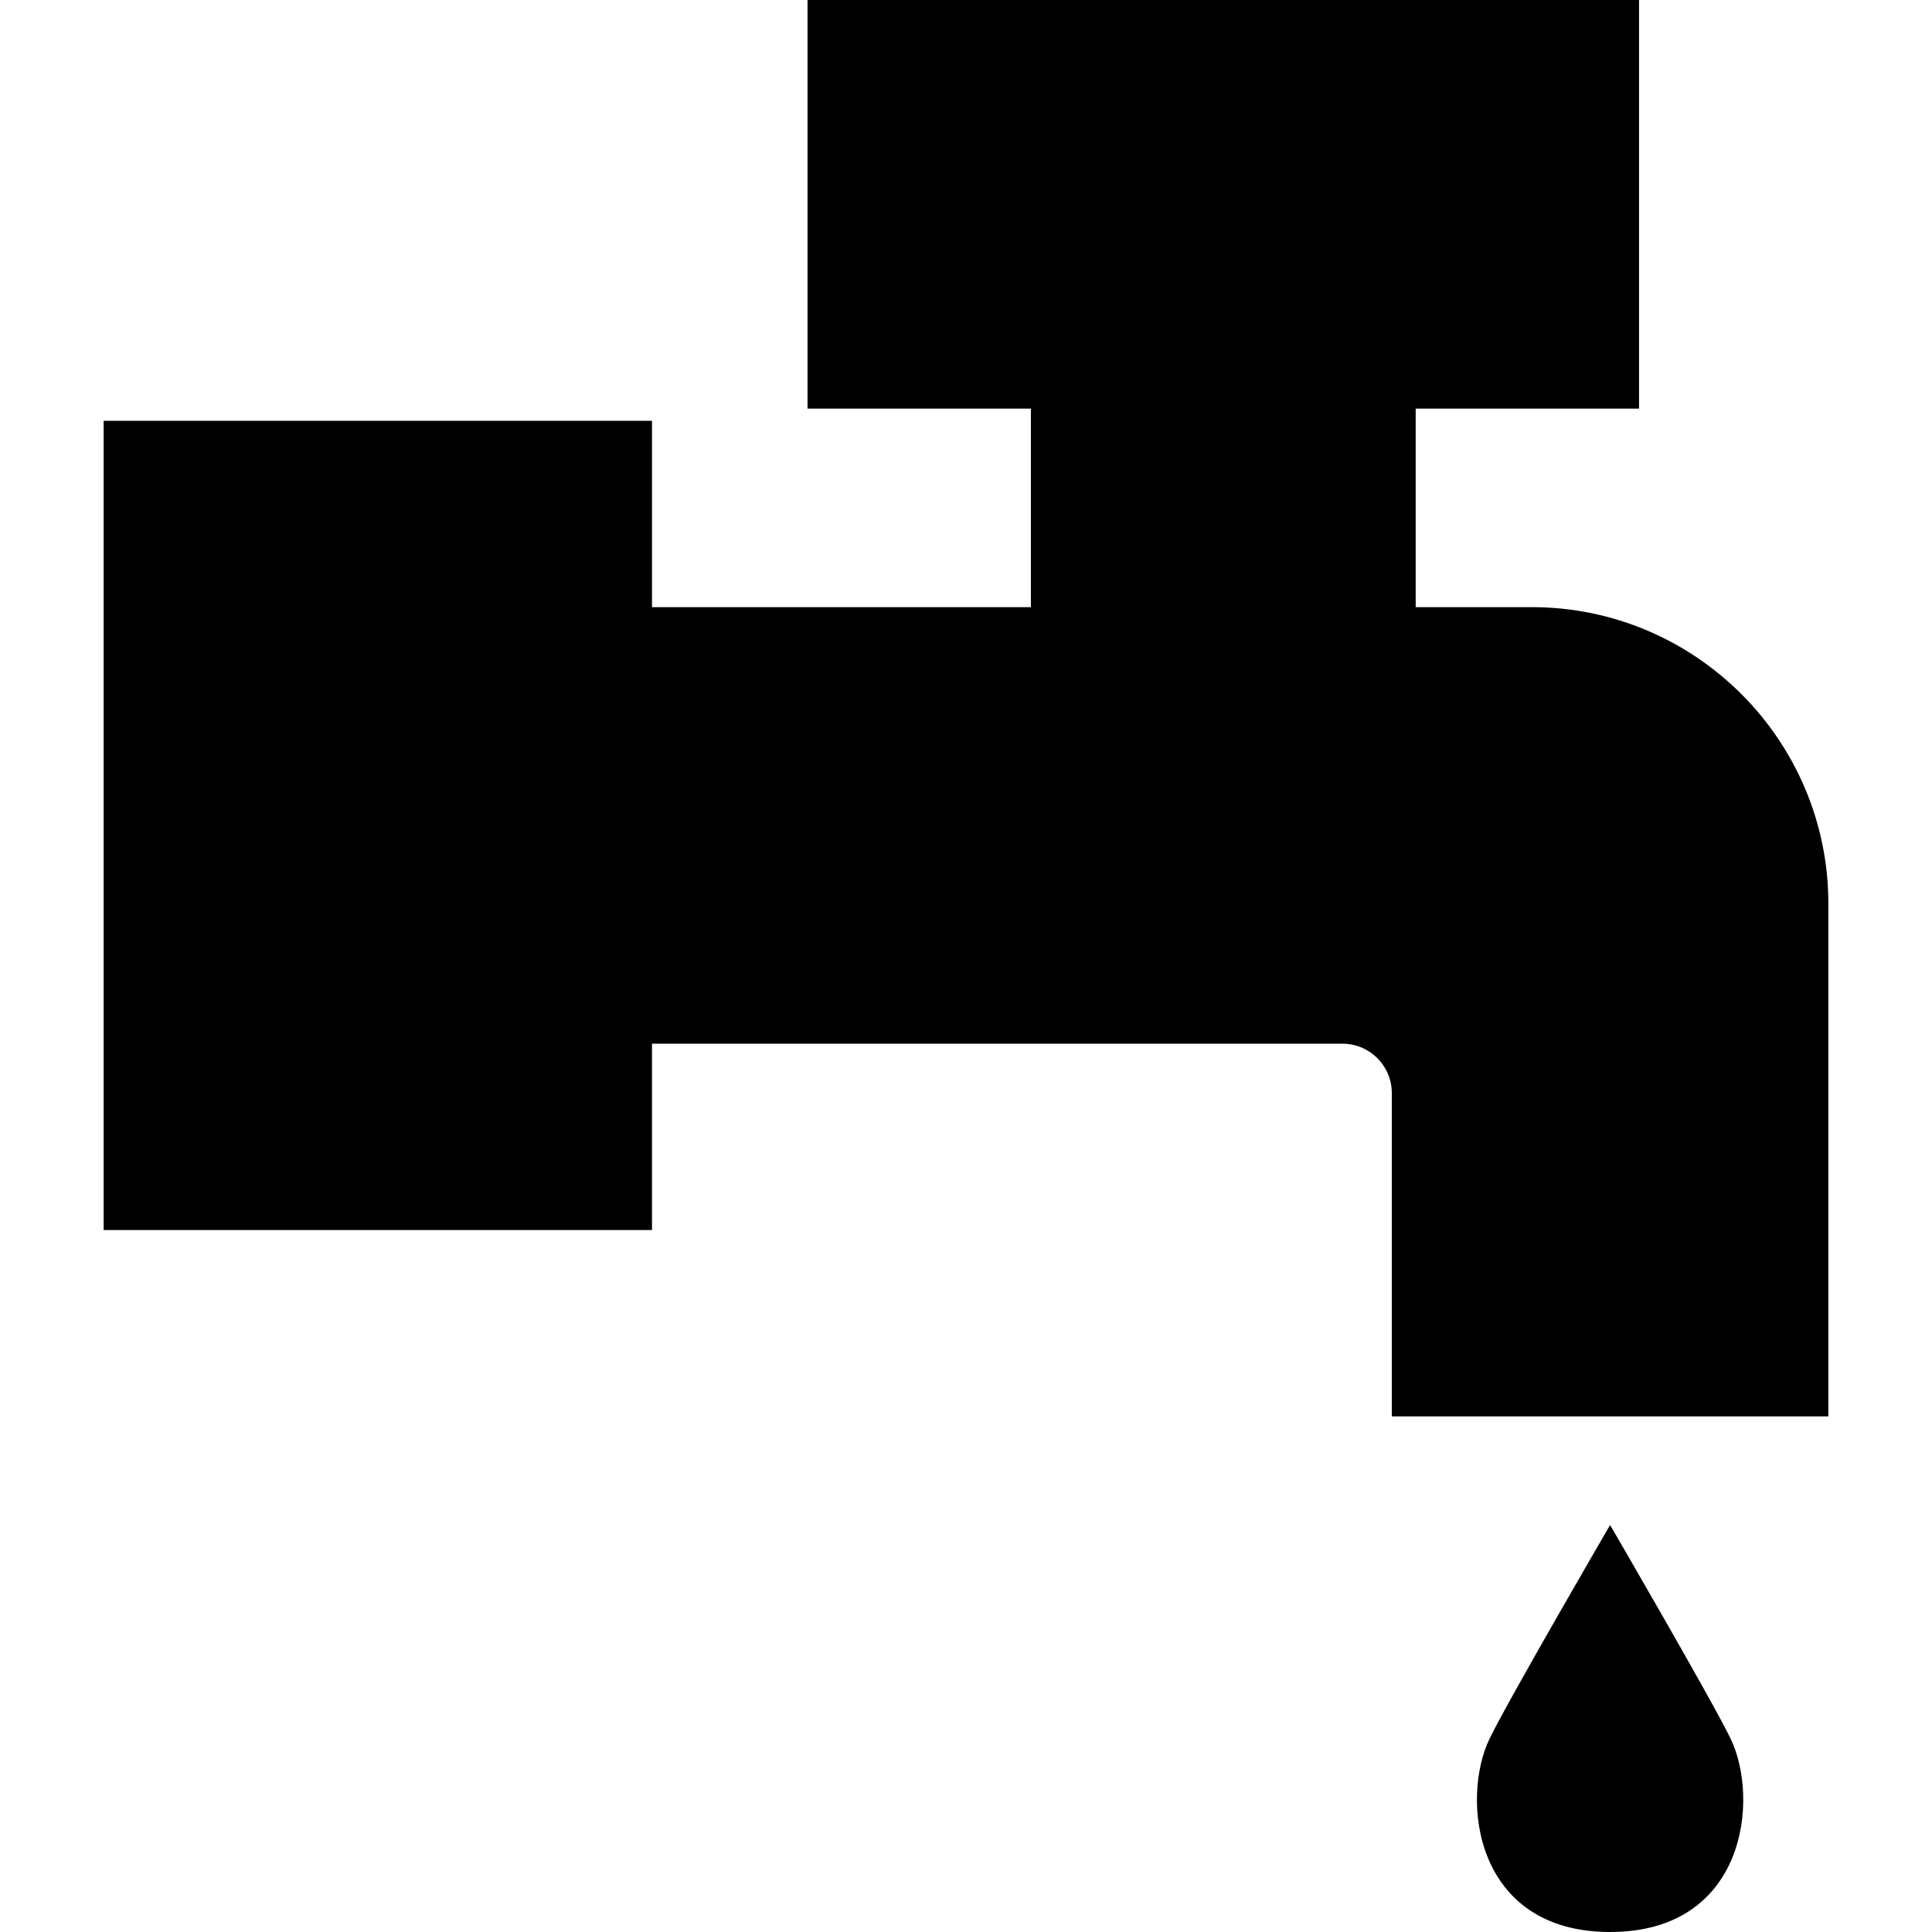 <?xml version="1.0" encoding="iso-8859-1"?>
<!-- Generator: Adobe Illustrator 19.0.0, SVG Export Plug-In . SVG Version: 6.00 Build 0)  -->
<svg version="1.1" id="Layer_1" xmlns="http://www.w3.org/2000/svg" xmlns:xlink="http://www.w3.org/1999/xlink" x="0px" y="0px"
	 viewBox="0 0 512.001 512.001" style="enable-background:new 0 0 512.001 512.001;" xml:space="preserve">
<g>
	<g>
		<path d="M405.943,160.899h-30.771v-52.614h59.193V0H214.007v108.286H273.2v52.614H172.787v-49.38H27.464v214.455h145.321v-49.382
			h182.999c7.201,0,13.06,5.859,13.06,13.06v85.701h115.692V239.495C484.538,196.156,449.28,160.899,405.943,160.899z"/>
	</g>
</g>
<g>
	<g>
		<path d="M458.614,460.731c-5.002-10.318-31.922-56.59-31.922-56.59s-26.92,46.273-31.922,56.59
			c-7.739,15.961-4.112,51.27,31.922,51.27C462.726,512.001,466.353,476.693,458.614,460.731z"/>
	</g>
</g>
<g>
</g>
<g>
</g>
<g>
</g>
<g>
</g>
<g>
</g>
<g>
</g>
<g>
</g>
<g>
</g>
<g>
</g>
<g>
</g>
<g>
</g>
<g>
</g>
<g>
</g>
<g>
</g>
<g>
</g>
</svg>

